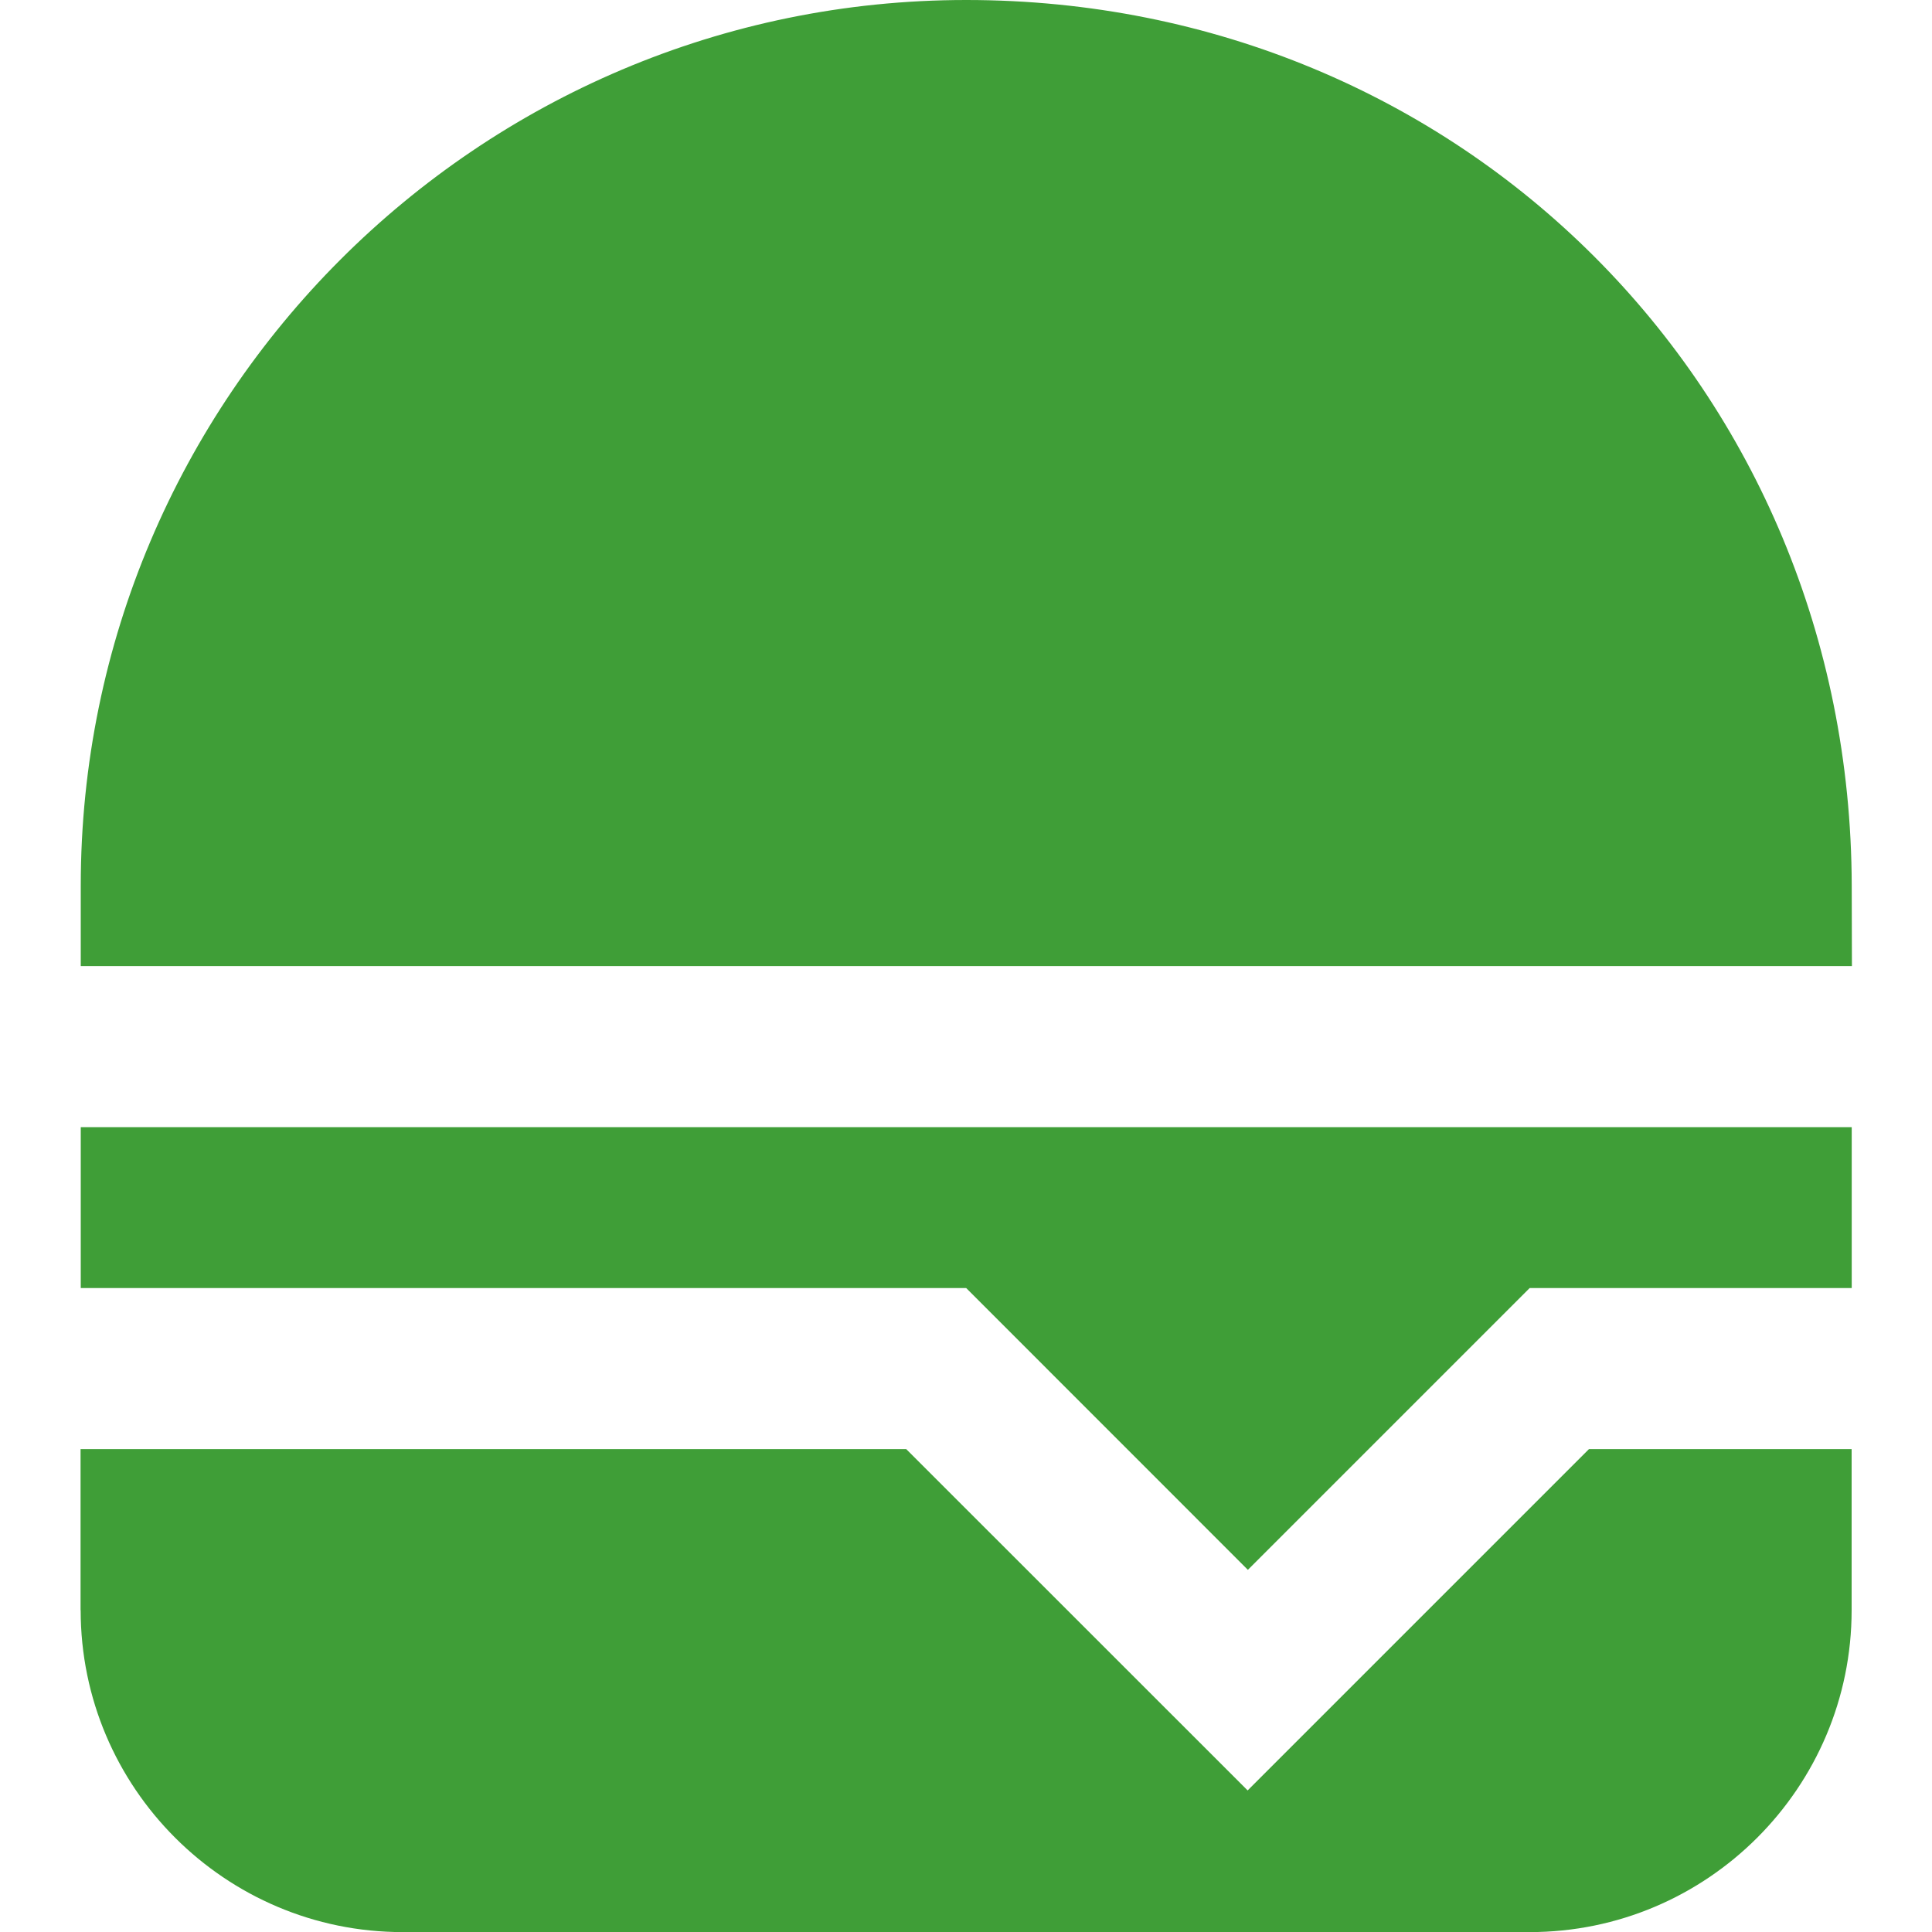 <?xml version="1.0" encoding="UTF-8"?> <svg xmlns="http://www.w3.org/2000/svg" width="20" height="20" viewBox="0 0 20 20" fill="none"><g clip-path="url(#clip0_81_36)"><path d="M19.169 9.166C19.157 4.027 15.13 0 10.002 0C4.947 0 0.836 4.113 0.836 9.168V10.001H19.171L19.169 9.166ZM19.169 11.668V13.334H15.835L12.918 16.251L10.002 13.334H0.836V11.668H19.169ZM12.916 18.535L9.381 15.001H0.834V16.668H0.835C0.835 18.506 2.331 20.001 4.168 20.001H15.835C17.673 20.001 19.168 18.506 19.168 16.668V15.001H16.449L12.915 18.535H12.916Z" fill="#3F9E37"></path></g><defs><clipPath id="clip0_81_36"><rect width="20" height="20" fill="white"></rect></clipPath></defs></svg> 